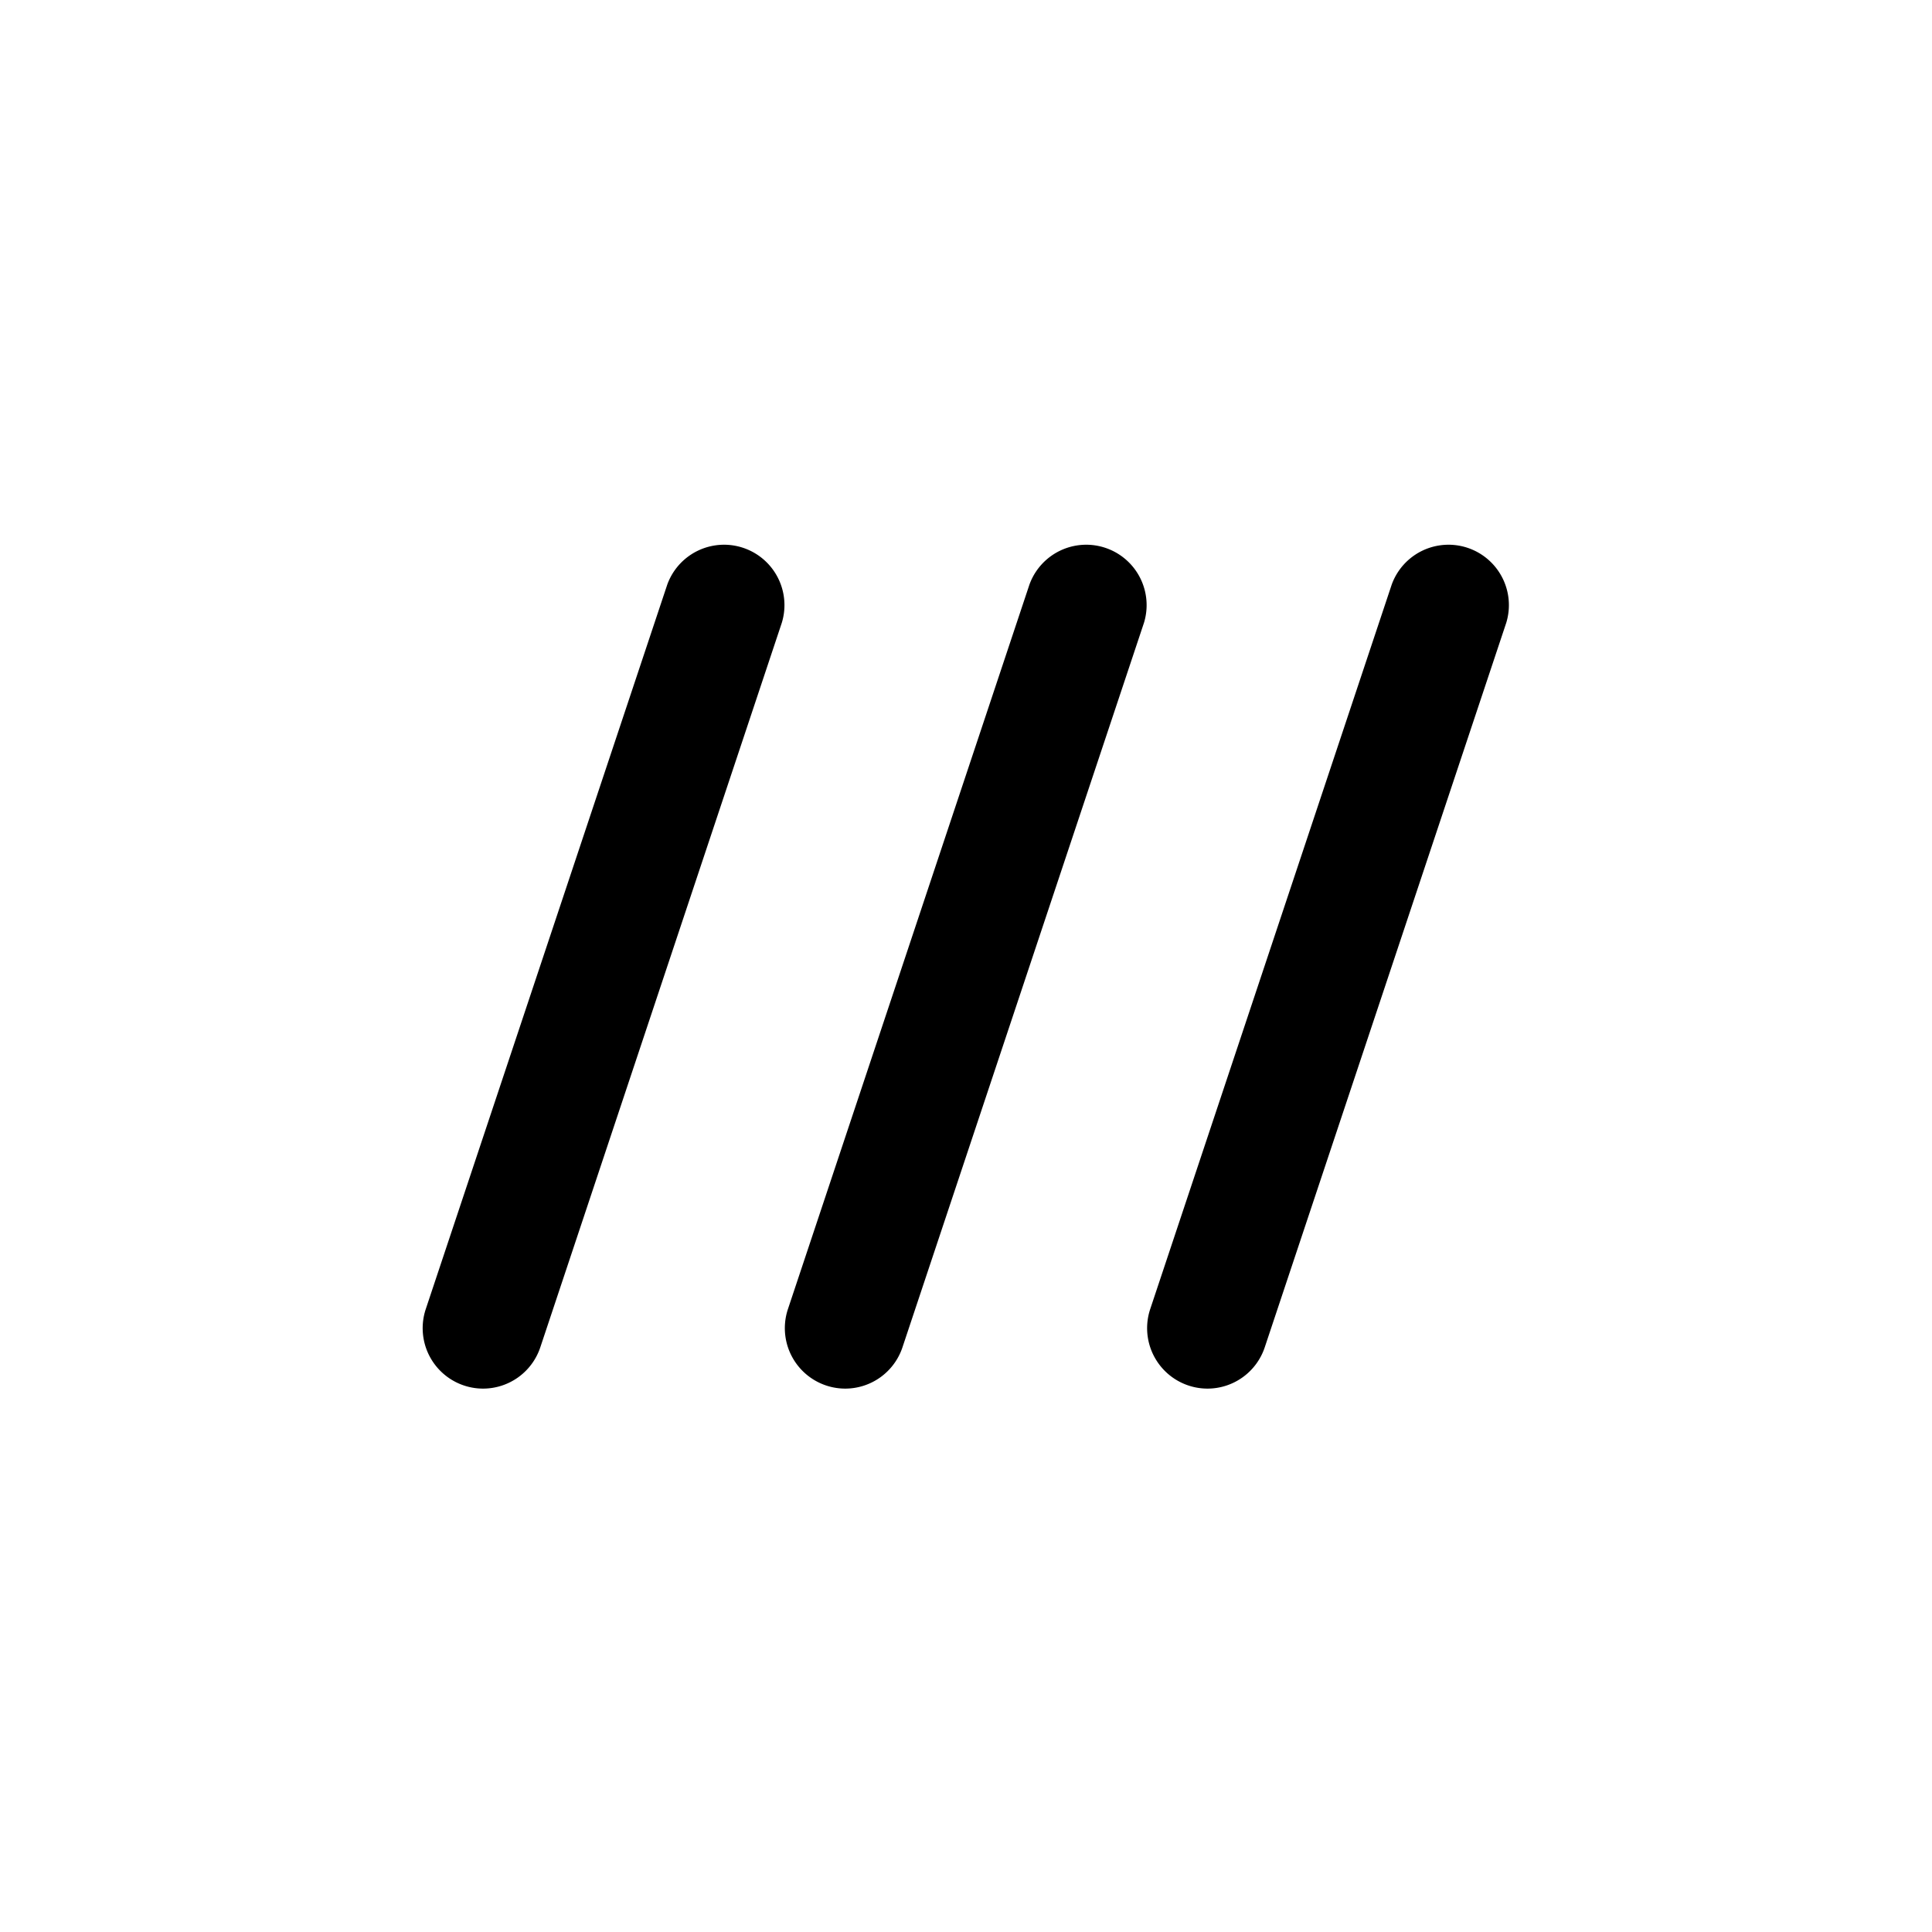 <svg xmlns="http://www.w3.org/2000/svg" width="35" height="35" viewBox="0 0 35 35">
  <defs>
    <style>
      .cls-1 {
        fill: #fff;
      }
    </style>
  </defs>
  <g id="Group_1493" data-name="Group 1493" transform="translate(-303.524 0)">
    <path id="Path_797" data-name="Path 797" class="cls-1" d="M155.524,120.524h-35v35h35Z" transform="translate(183 -120.524)"/>
    <path id="Path_798" data-name="Path 798" d="M268.525,237.539a1.095,1.095,0,0,1-1.038-1.44l4.375-13.125a1.094,1.094,0,0,1,2.075.692l-4.375,13.125A1.094,1.094,0,0,1,268.525,237.539Z" transform="translate(50.311 -212.383)"/>
    <path id="Path_799" data-name="Path 799" d="M200.724,237.539a1.095,1.095,0,0,1-1.038-1.44l4.375-13.125a1.094,1.094,0,0,1,2.075.692l-4.375,13.125A1.094,1.094,0,0,1,200.724,237.539Z" transform="translate(111.551 -212.383)"/>
    <path id="Path_800" data-name="Path 800" d="M336.327,237.539a1.095,1.095,0,0,1-1.038-1.44l4.375-13.125a1.094,1.094,0,0,1,2.075.692l-4.375,13.125A1.094,1.094,0,0,1,336.327,237.539Z" transform="translate(-10.928 -212.383)"/>
  </g>
</svg>
